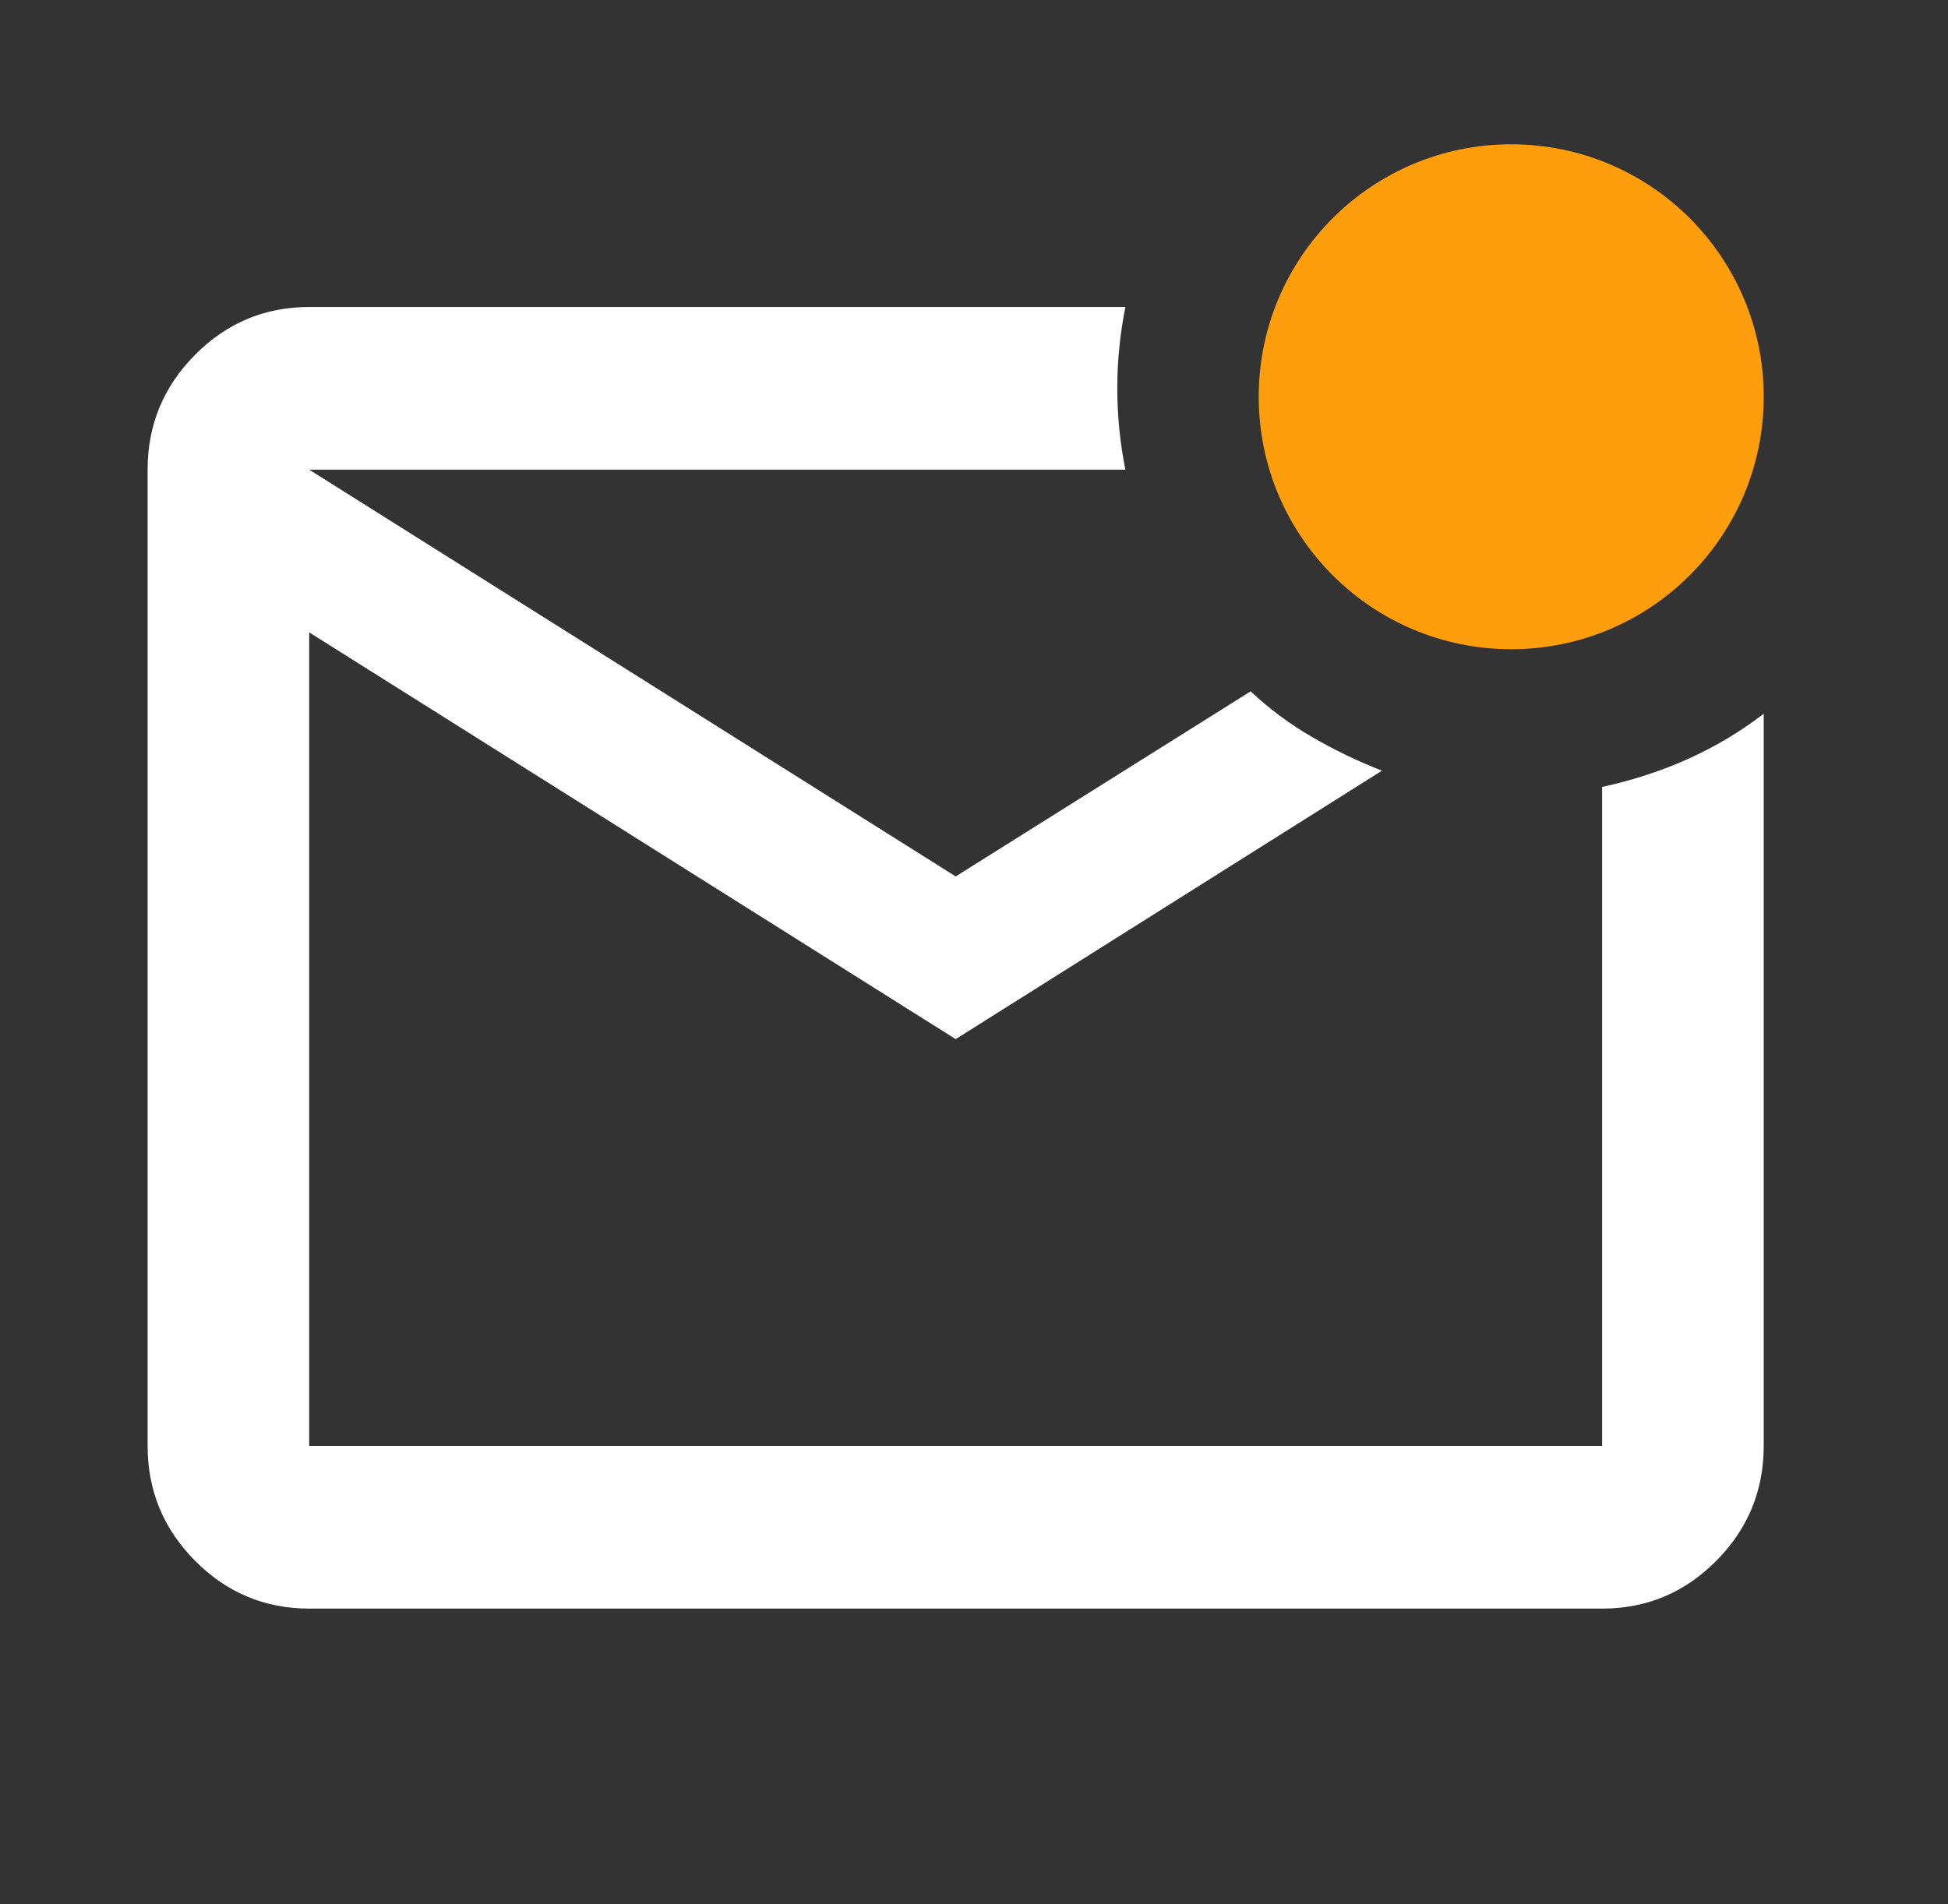 <svg width="45" height="44" viewBox="0 0 45 44" fill="none" xmlns="http://www.w3.org/2000/svg">
<rect x="0" y="0" width="45" height="44" fill="#333333" stroke="none"/>
<g id="download_24dp_5F6368_FILL0_wght400_GRAD0_opsz24">
<path id="Vector" d="M7.143 37.167C6.117 37.167 5.238 36.799 4.507 36.063C3.776 35.326 3.41 34.441 3.41 33.408V10.852C3.41 9.818 3.776 8.933 4.507 8.197C5.238 7.461 6.117 7.093 7.143 7.093H25.997C25.872 7.719 25.81 8.346 25.81 8.972C25.81 9.599 25.872 10.226 25.997 10.852H7.143L22.077 20.25L28.89 15.974C29.326 16.381 29.8 16.734 30.314 17.031C30.827 17.329 31.363 17.587 31.924 17.807L22.077 24.009L7.143 14.611V33.408H37.01V18.183C37.726 18.026 38.395 17.807 39.017 17.525C39.639 17.243 40.215 16.898 40.743 16.491V33.408C40.743 34.441 40.378 35.326 39.647 36.063C38.916 36.799 38.037 37.167 37.01 37.167H7.143Z" fill="white"/>
<circle id="Ellipse 48" cx="34.91" cy="9.167" r="5.833" fill="#FF9E0C"/>
</g>
</svg>

